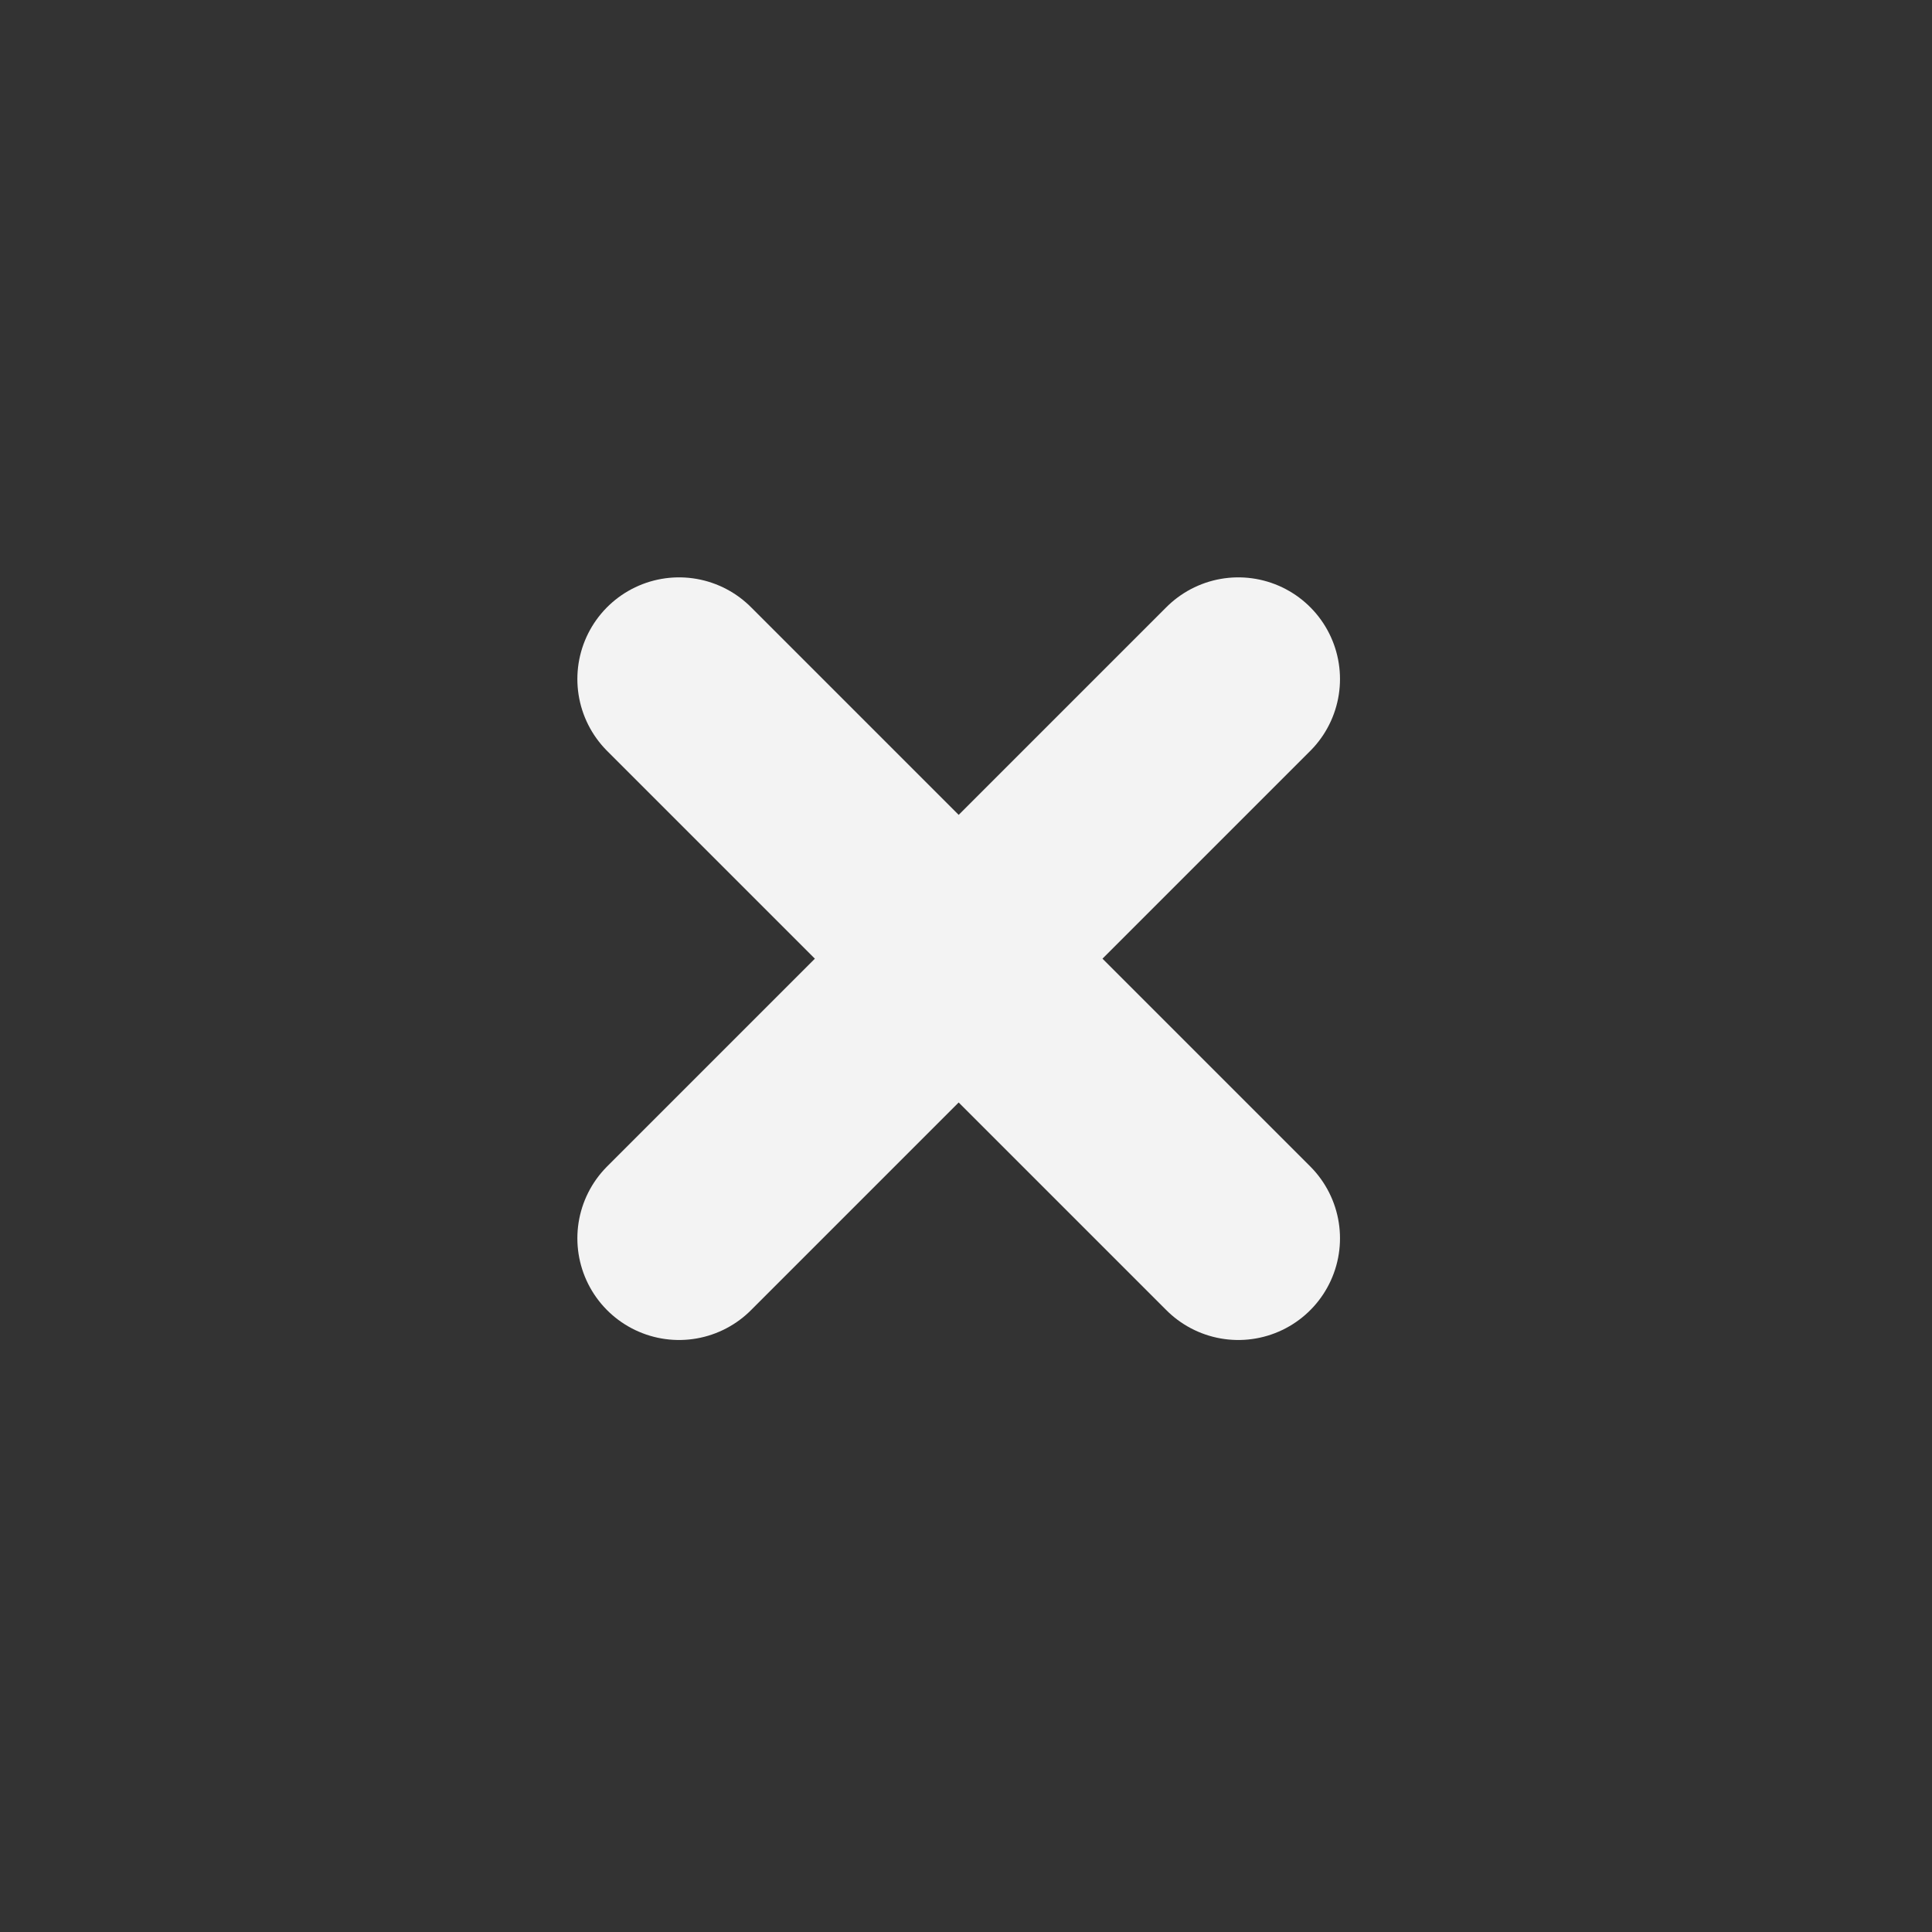 <svg width="19" height="19" viewBox="0 0 19 19" fill="none" xmlns="http://www.w3.org/2000/svg">
<rect x="0" y="0" width="19" height="19" fill="#333333" stroke="none"/>
<path d="M6.678 6.678L12.178 12.178M6.678 12.178L12.178 6.678" stroke="#F3F3F3" stroke-width="2" stroke-linecap="round" stroke-linejoin="round"/>
</svg>
